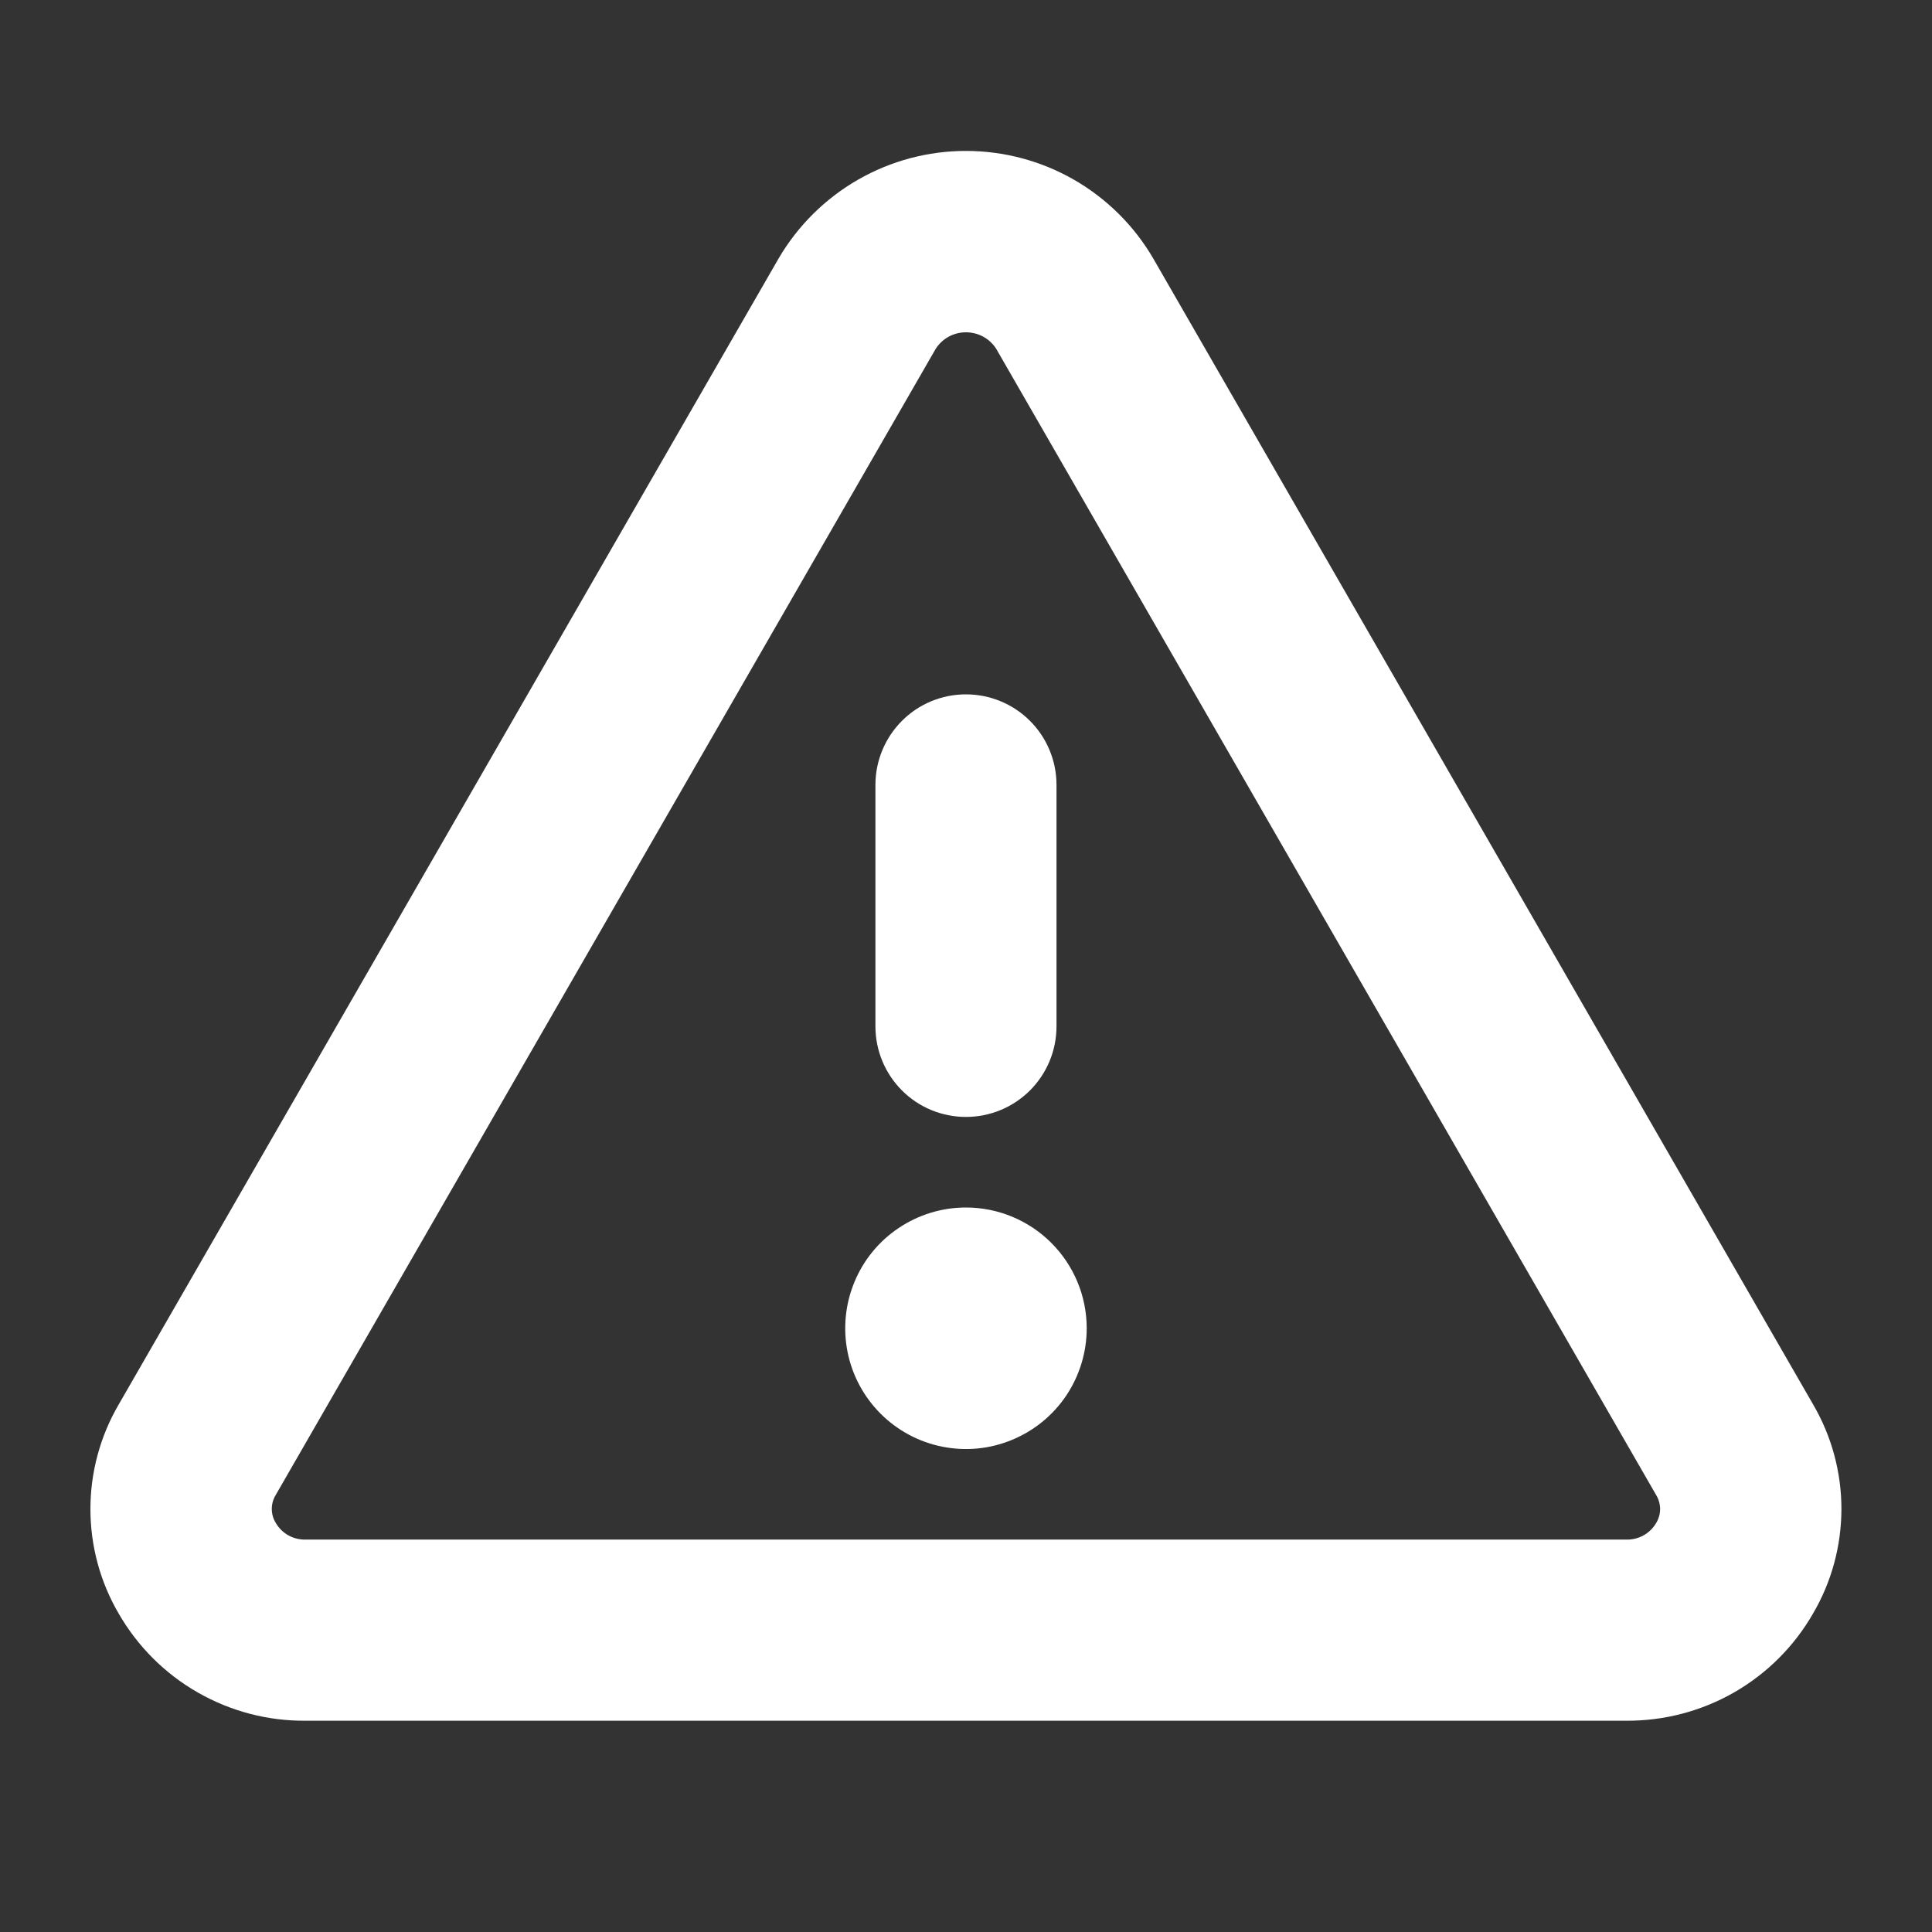 <svg width="25" height="25" viewBox="0 0 25 25" fill="none" xmlns="http://www.w3.org/2000/svg">
    <rect x="0" y="0" width="25" height="25" fill="#333333" stroke="none"/>
    <path d="M23.462 18.174L14.922 3.343C14.675 2.92 14.321 2.569 13.896 2.325C13.471 2.081 12.989 1.953 12.499 1.953C12.009 1.953 11.528 2.081 11.103 2.325C10.678 2.569 10.324 2.92 10.076 3.343L1.536 18.174C1.296 18.585 1.17 19.052 1.17 19.527C1.17 20.003 1.296 20.47 1.536 20.88C1.781 21.305 2.134 21.658 2.56 21.901C2.986 22.145 3.469 22.271 3.959 22.266H21.039C21.529 22.27 22.012 22.144 22.437 21.901C22.863 21.657 23.216 21.305 23.46 20.88C23.701 20.47 23.827 20.003 23.828 19.527C23.828 19.052 23.702 18.585 23.462 18.174ZM21.431 19.707C21.391 19.775 21.334 19.831 21.265 19.869C21.197 19.906 21.119 19.925 21.04 19.922H3.959C3.881 19.925 3.803 19.906 3.734 19.869C3.666 19.831 3.608 19.775 3.569 19.707C3.535 19.653 3.517 19.59 3.517 19.525C3.517 19.461 3.535 19.398 3.569 19.343L12.109 4.512C12.151 4.447 12.209 4.393 12.277 4.356C12.345 4.319 12.422 4.3 12.499 4.3C12.577 4.3 12.653 4.319 12.722 4.356C12.79 4.393 12.848 4.447 12.89 4.512L21.429 19.343C21.463 19.398 21.481 19.461 21.482 19.525C21.482 19.589 21.464 19.652 21.431 19.707ZM11.328 13.281V10.156C11.328 9.846 11.451 9.548 11.671 9.328C11.89 9.108 12.188 8.985 12.499 8.985C12.81 8.985 13.108 9.108 13.328 9.328C13.548 9.548 13.671 9.846 13.671 10.156V13.281C13.671 13.592 13.548 13.89 13.328 14.11C13.108 14.33 12.81 14.453 12.499 14.453C12.188 14.453 11.89 14.33 11.671 14.11C11.451 13.89 11.328 13.592 11.328 13.281ZM14.062 17.188C14.062 17.497 13.97 17.799 13.799 18.056C13.627 18.313 13.383 18.513 13.097 18.631C12.812 18.75 12.498 18.781 12.194 18.72C11.891 18.66 11.613 18.511 11.395 18.293C11.176 18.074 11.027 17.796 10.967 17.493C10.907 17.189 10.938 16.875 11.056 16.59C11.174 16.304 11.374 16.06 11.631 15.889C11.888 15.717 12.19 15.625 12.499 15.625C12.914 15.625 13.311 15.79 13.604 16.083C13.897 16.376 14.062 16.773 14.062 17.188Z" fill="white"/>
</svg>
